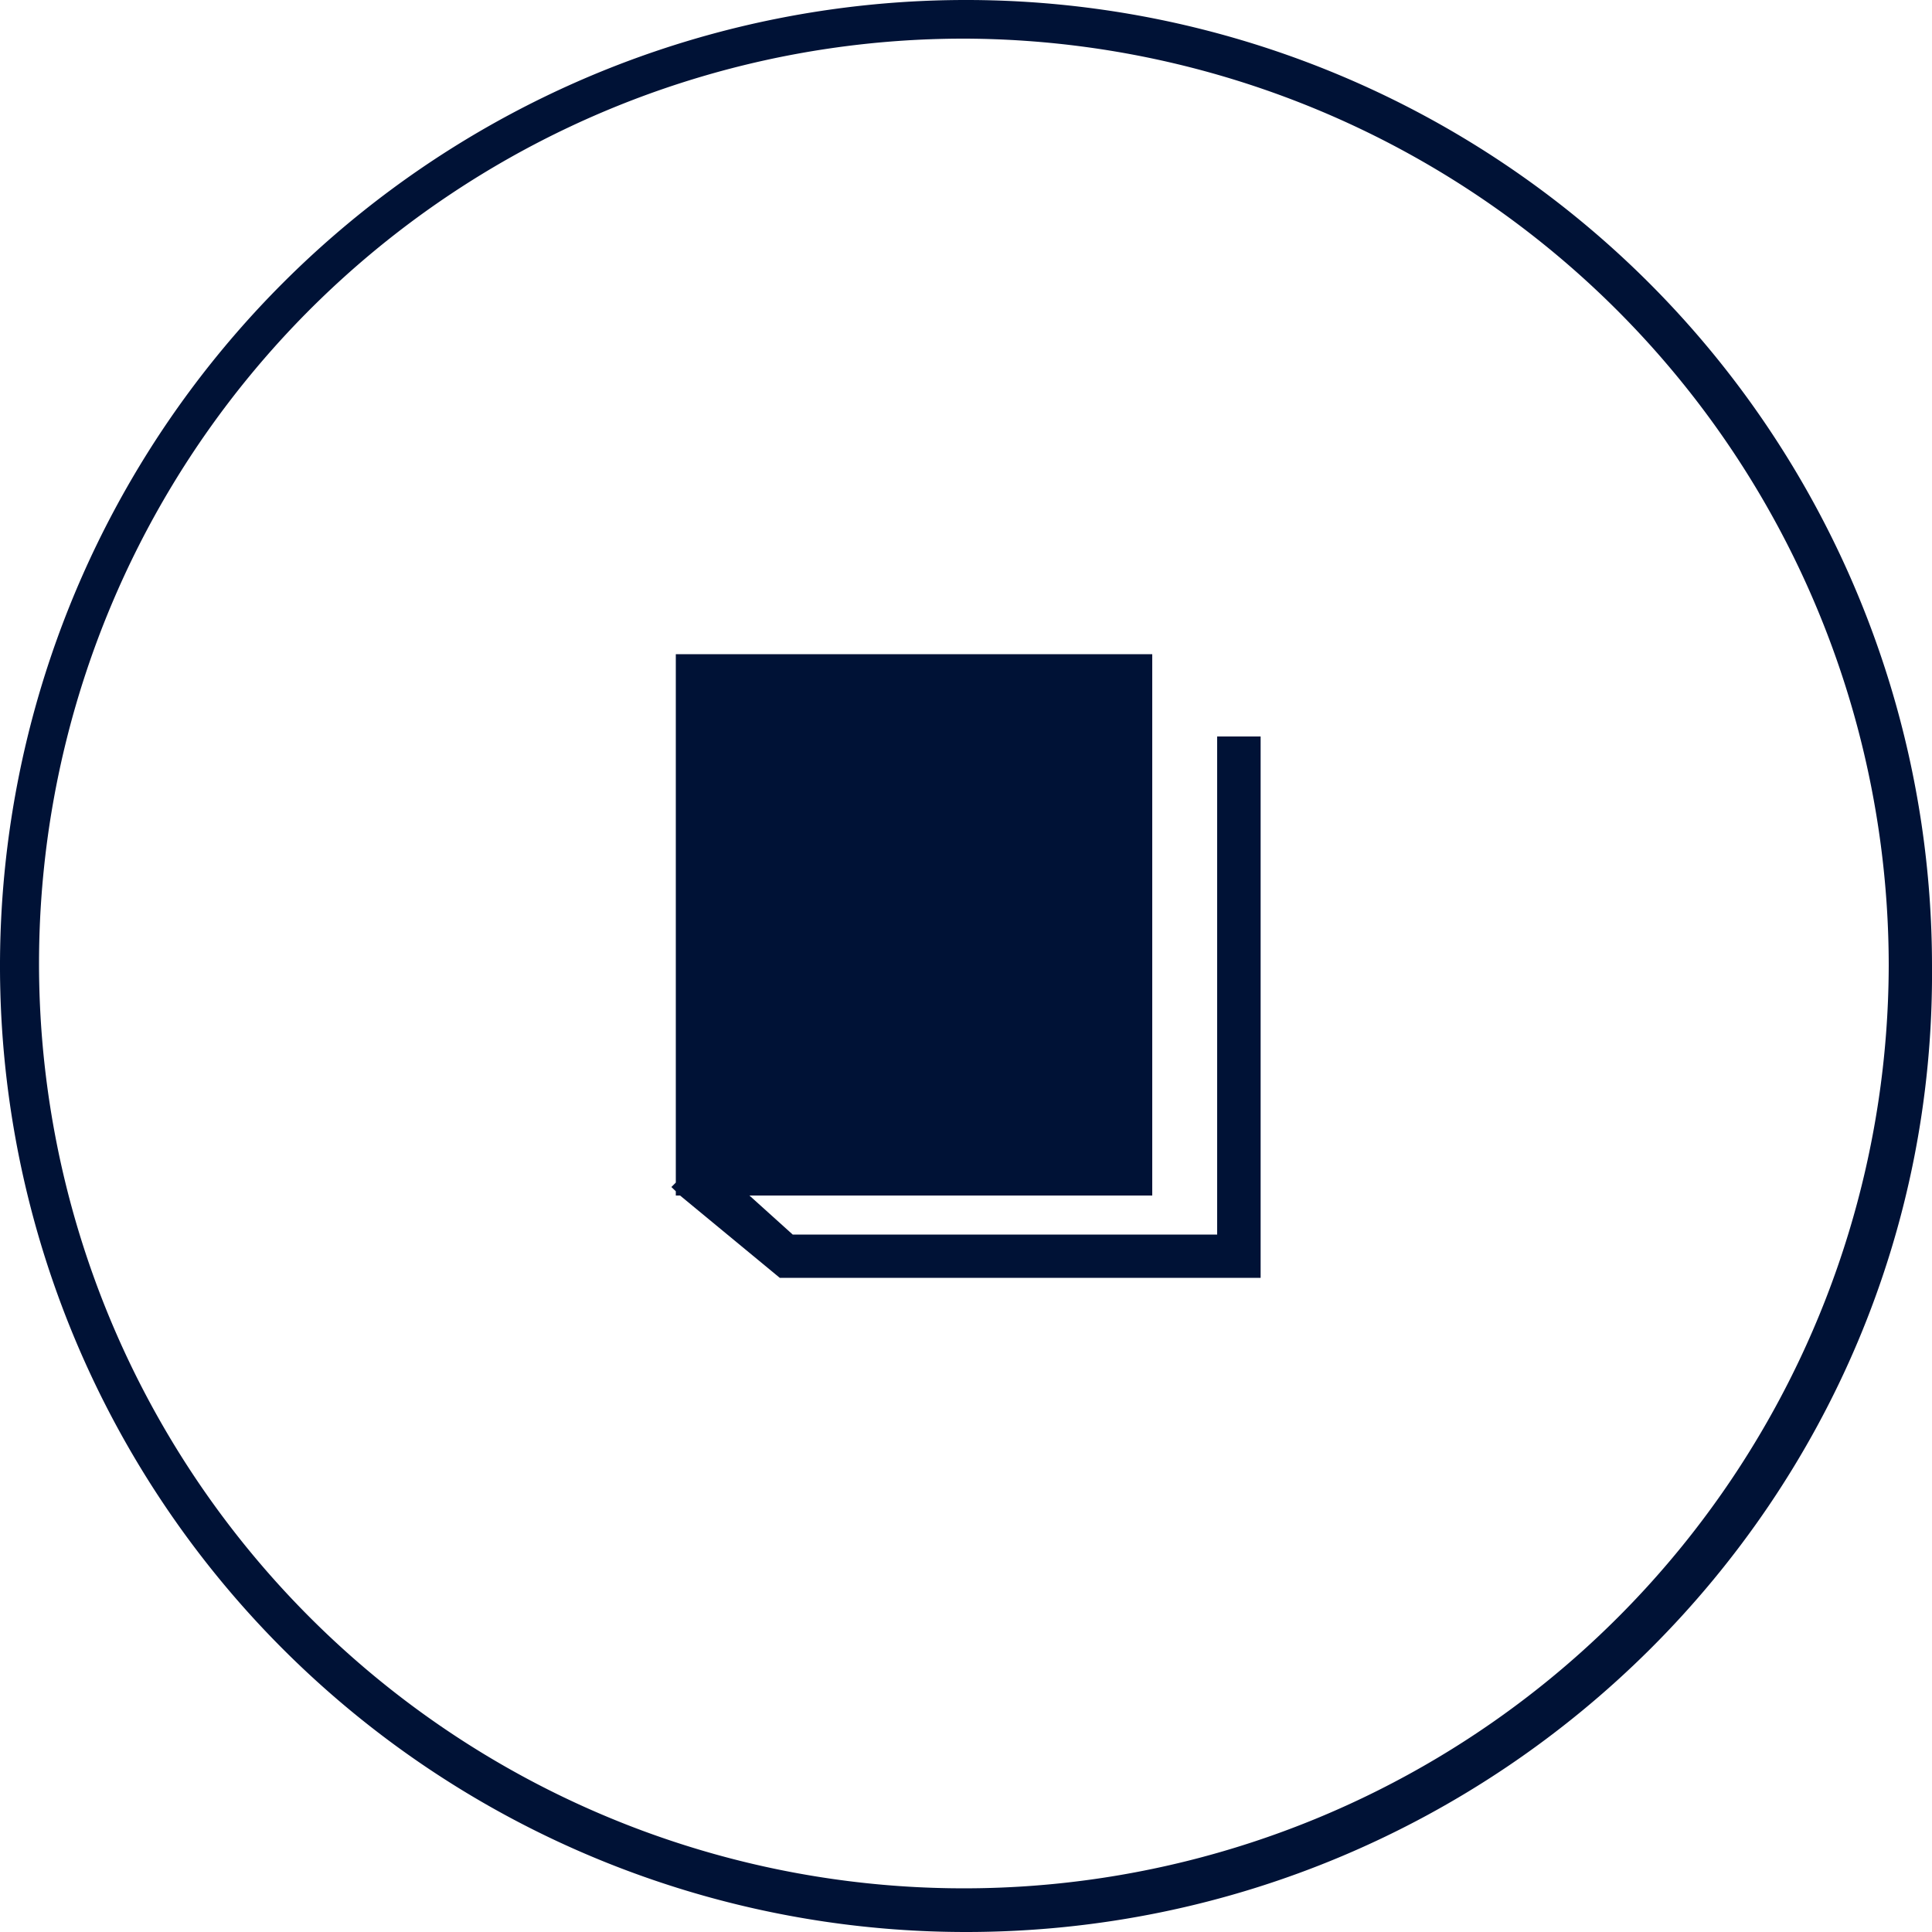 <svg id="Layer_1" data-name="Layer 1" xmlns="http://www.w3.org/2000/svg" viewBox="0 0 100 100">
  <defs>
    <style>
      .cls-1 {
        fill: #001236;
      }
    </style>
  </defs>
  <title>icon-knowledge-base</title>
  <path class="cls-1" d="M50,100a50,50,0,1,1,50-50C100.22,77.58,77.58,100,50,100ZM50,2A47.87,47.87,0,1,0,97.76,50,48,48,0,0,0,50,2Z"/>
  <polygon class="cls-1" points="63 38.12 63 63.9 41.03 63.9 38.79 61.88 59.64 61.88 59.64 33.86 34.98 33.86 34.98 61.21 34.75 61.44 34.98 61.66 34.98 61.88 35.2 61.88 40.36 66.14 65.25 66.14 65.25 38.12 63 38.12"/>
</svg>
